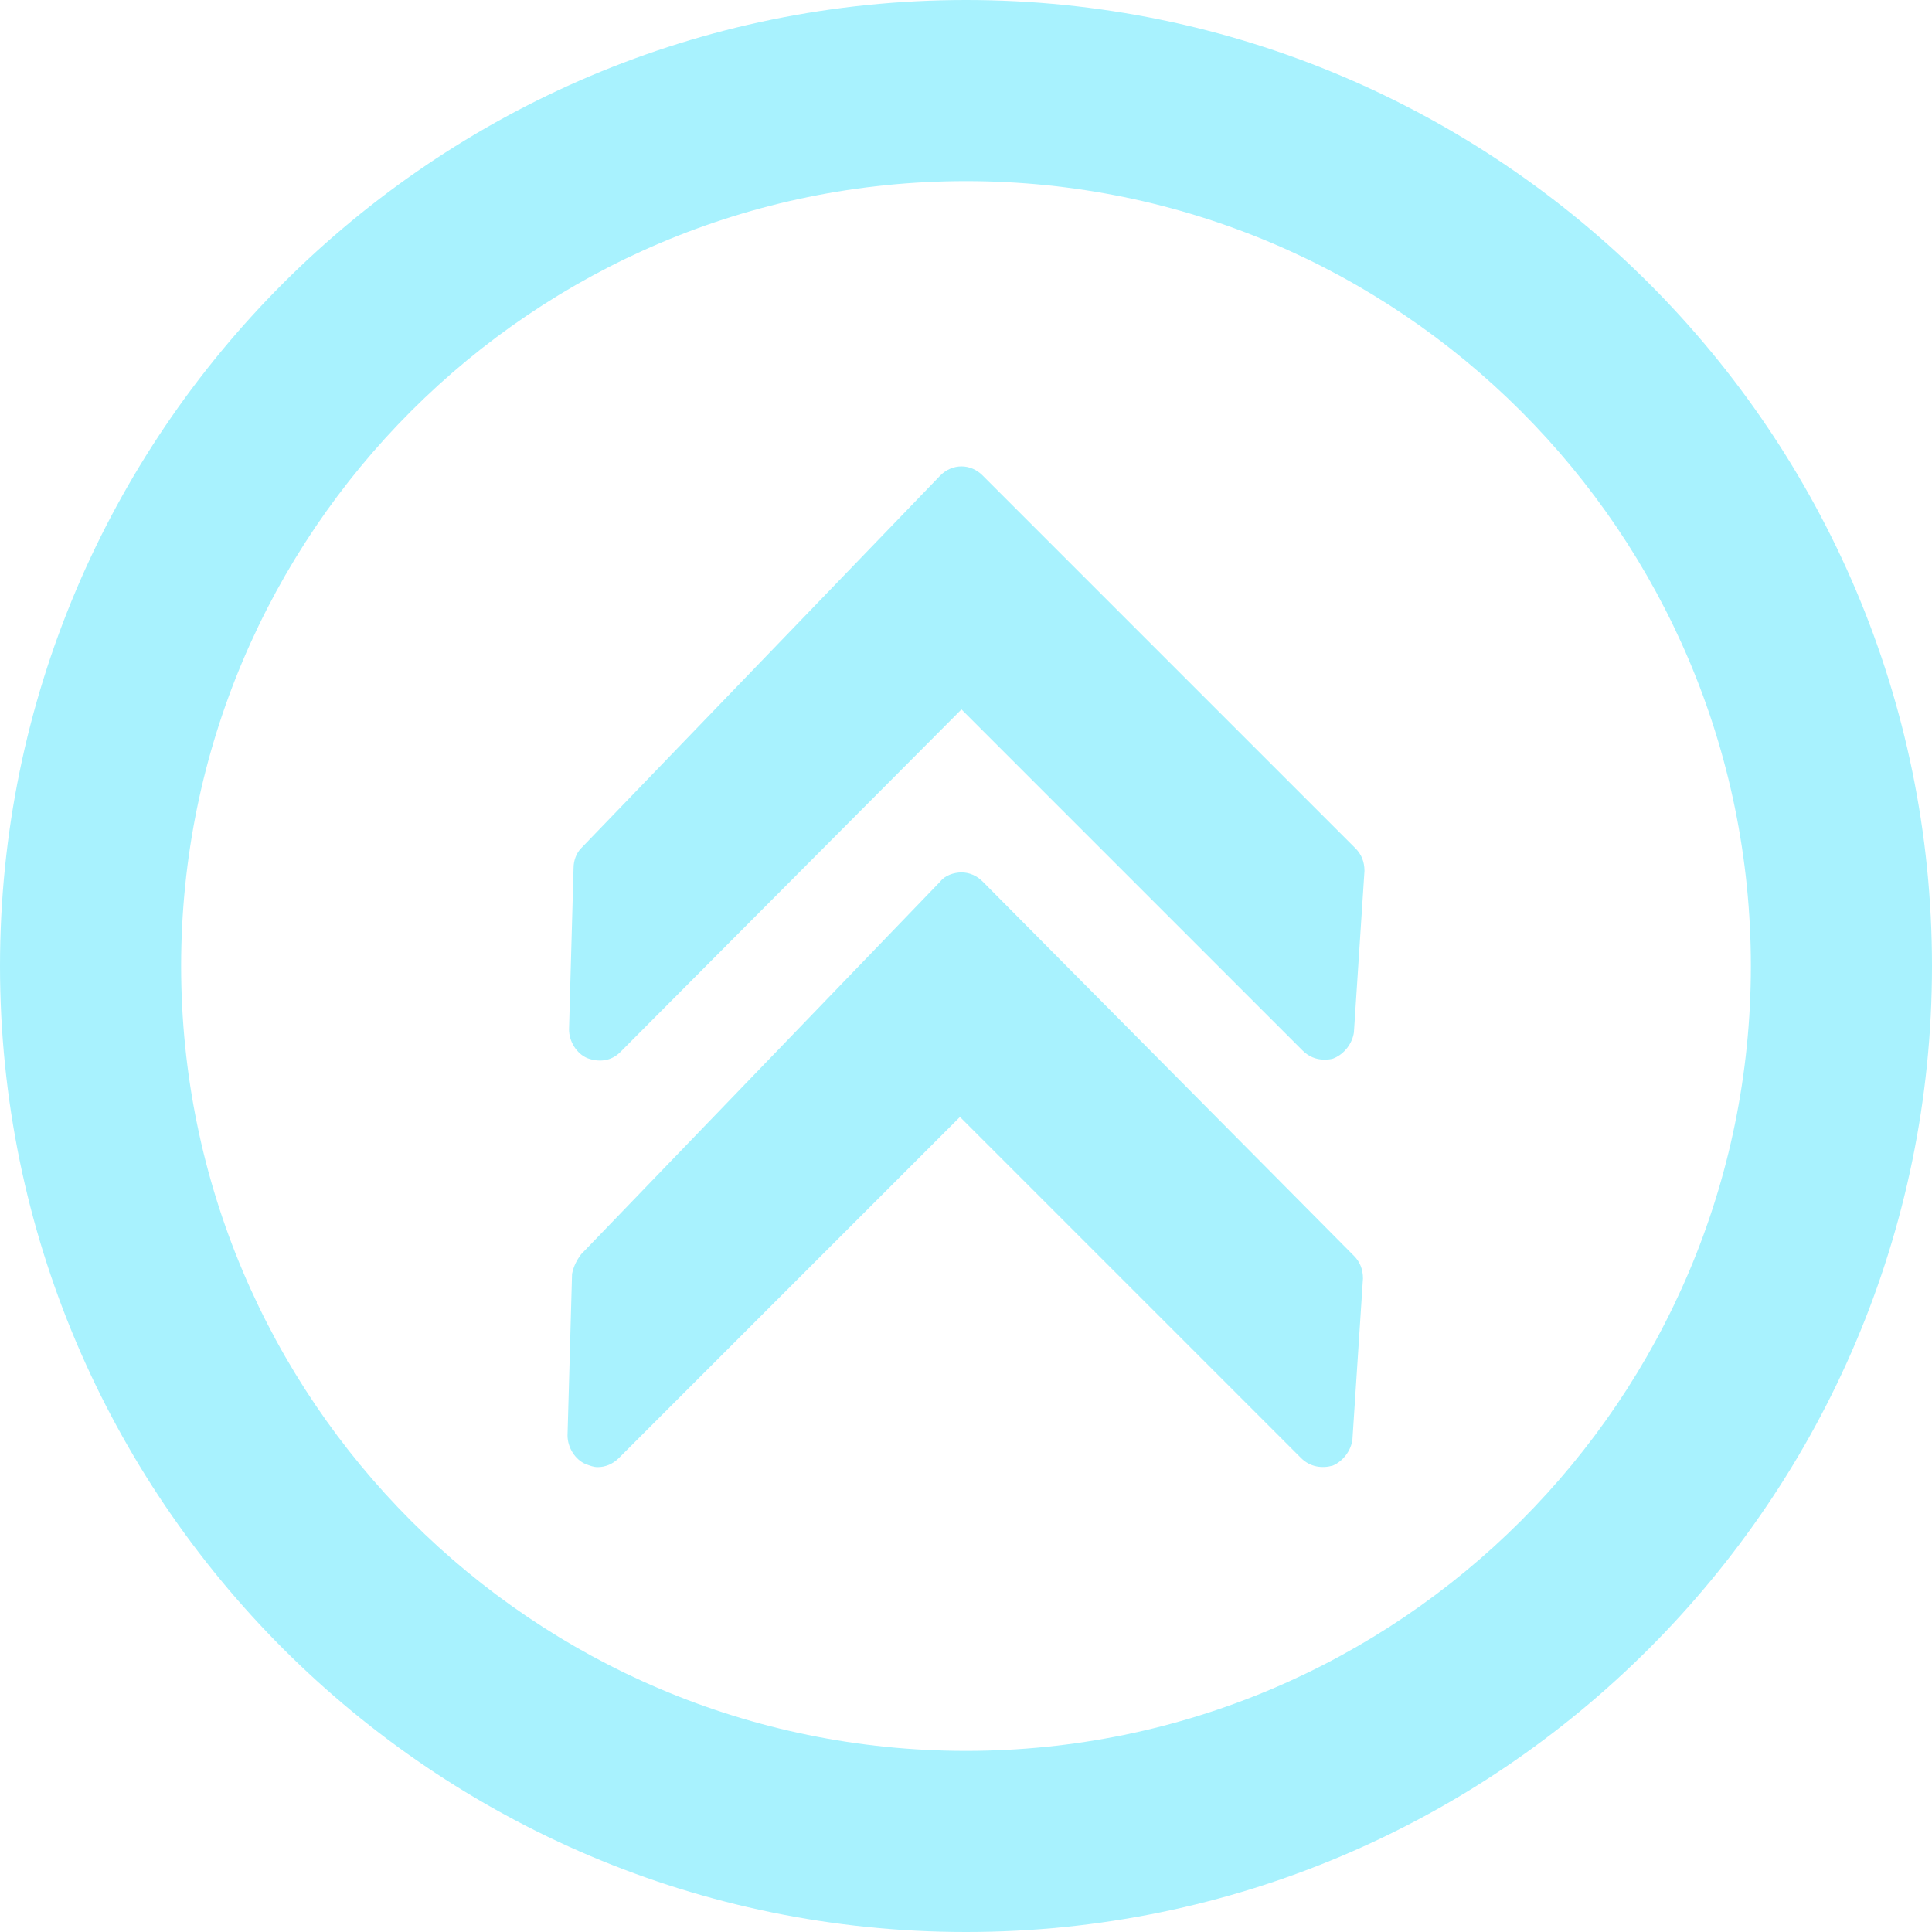 <?xml version="1.0" encoding="UTF-8" standalone="no"?><svg xmlns="http://www.w3.org/2000/svg" xmlns:xlink="http://www.w3.org/1999/xlink" fill="#a8f2fe" preserveAspectRatio="xMidYMid meet" version="1" viewBox="0.0 0.0 128.0 128.0" zoomAndPan="magnify"><g id="change1_1"><path d="M64,0C28.7,0,0,28.7,0,64s28.7,64,64,64s64-28.7,64-64S99.3,0,64,0z M64,116c-28.7,0-52-23.3-52-52s23.3-52,52-52 s52,23.3,52,52S92.7,116,64,116z"/></g><g id="change1_2"><path d="M65.1,58.4c-0.4-0.4-0.9-0.6-1.4-0.6c0,0,0,0,0,0c-0.5,0-1.1,0.2-1.4,0.6L38.5,83.1c-0.3,0.4-0.5,0.8-0.6,1.3l-0.3,10.7 c0,0.8,0.5,1.6,1.2,1.9c0.3,0.1,0.5,0.2,0.8,0.2c0.5,0,1-0.2,1.4-0.6l22.6-22.6l22.6,22.6c0.6,0.6,1.4,0.7,2.1,0.5 c0.7-0.3,1.2-1,1.3-1.7l0.7-10.7c0-0.6-0.2-1.1-0.6-1.5L65.1,58.4z"/></g><g id="change1_3"><path d="M65.1,31.5c-0.4-0.4-0.9-0.6-1.4-0.6c0,0,0,0,0,0c-0.5,0-1,0.2-1.4,0.6L38.5,56.2C38.2,56.5,38,57,38,57.5l-0.3,10.7 c0,0.8,0.5,1.6,1.2,1.9c0.8,0.3,1.6,0.2,2.2-0.4L63.7,47l22.6,22.6c0.4,0.4,0.9,0.6,1.4,0.6c0.2,0,0.5,0,0.7-0.1 c0.7-0.3,1.2-1,1.3-1.7l0.7-10.7c0-0.6-0.2-1.1-0.6-1.5L65.1,31.5z"/></g></svg>